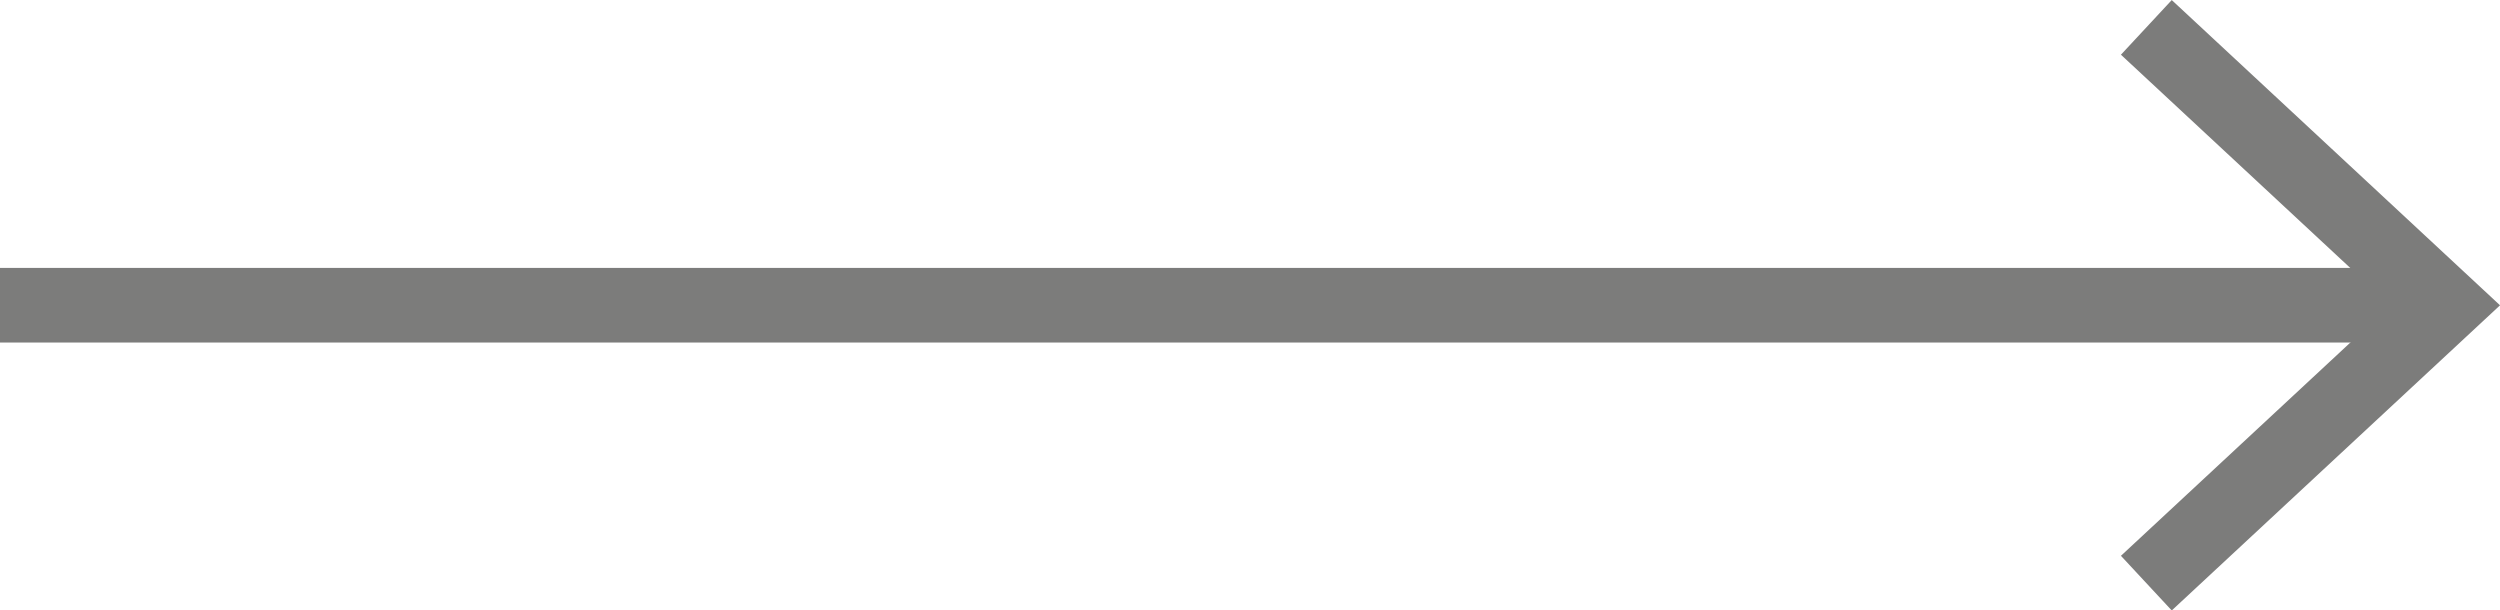 <?xml version="1.0" encoding="UTF-8"?>
<svg id="Ebene_2" data-name="Ebene 2" xmlns="http://www.w3.org/2000/svg" xmlns:xlink="http://www.w3.org/1999/xlink" viewBox="0 0 33.5 8.18">
  <defs>
    <style>
      .cls-1, .cls-2 {
        fill: none;
      }

      .cls-3 {
        clip-path: url(#clippath);
      }

      .cls-2 {
        stroke: #7c7c7b;
      }
    </style>
    <clipPath id="clippath">
      <rect class="cls-1" x="0" width="33.5" height="8.18"/>
    </clipPath>
  </defs>
  <g id="Ebene_1-2" data-name="Ebene 1">
    <g class="cls-3">
      <line class="cls-2" x1="32.766" y1="4.09" y2="4.09"/>
      <polyline class="cls-2" points="28.761 .367 32.766 4.091 28.761 7.814"/>
    </g>
  </g>
</svg>